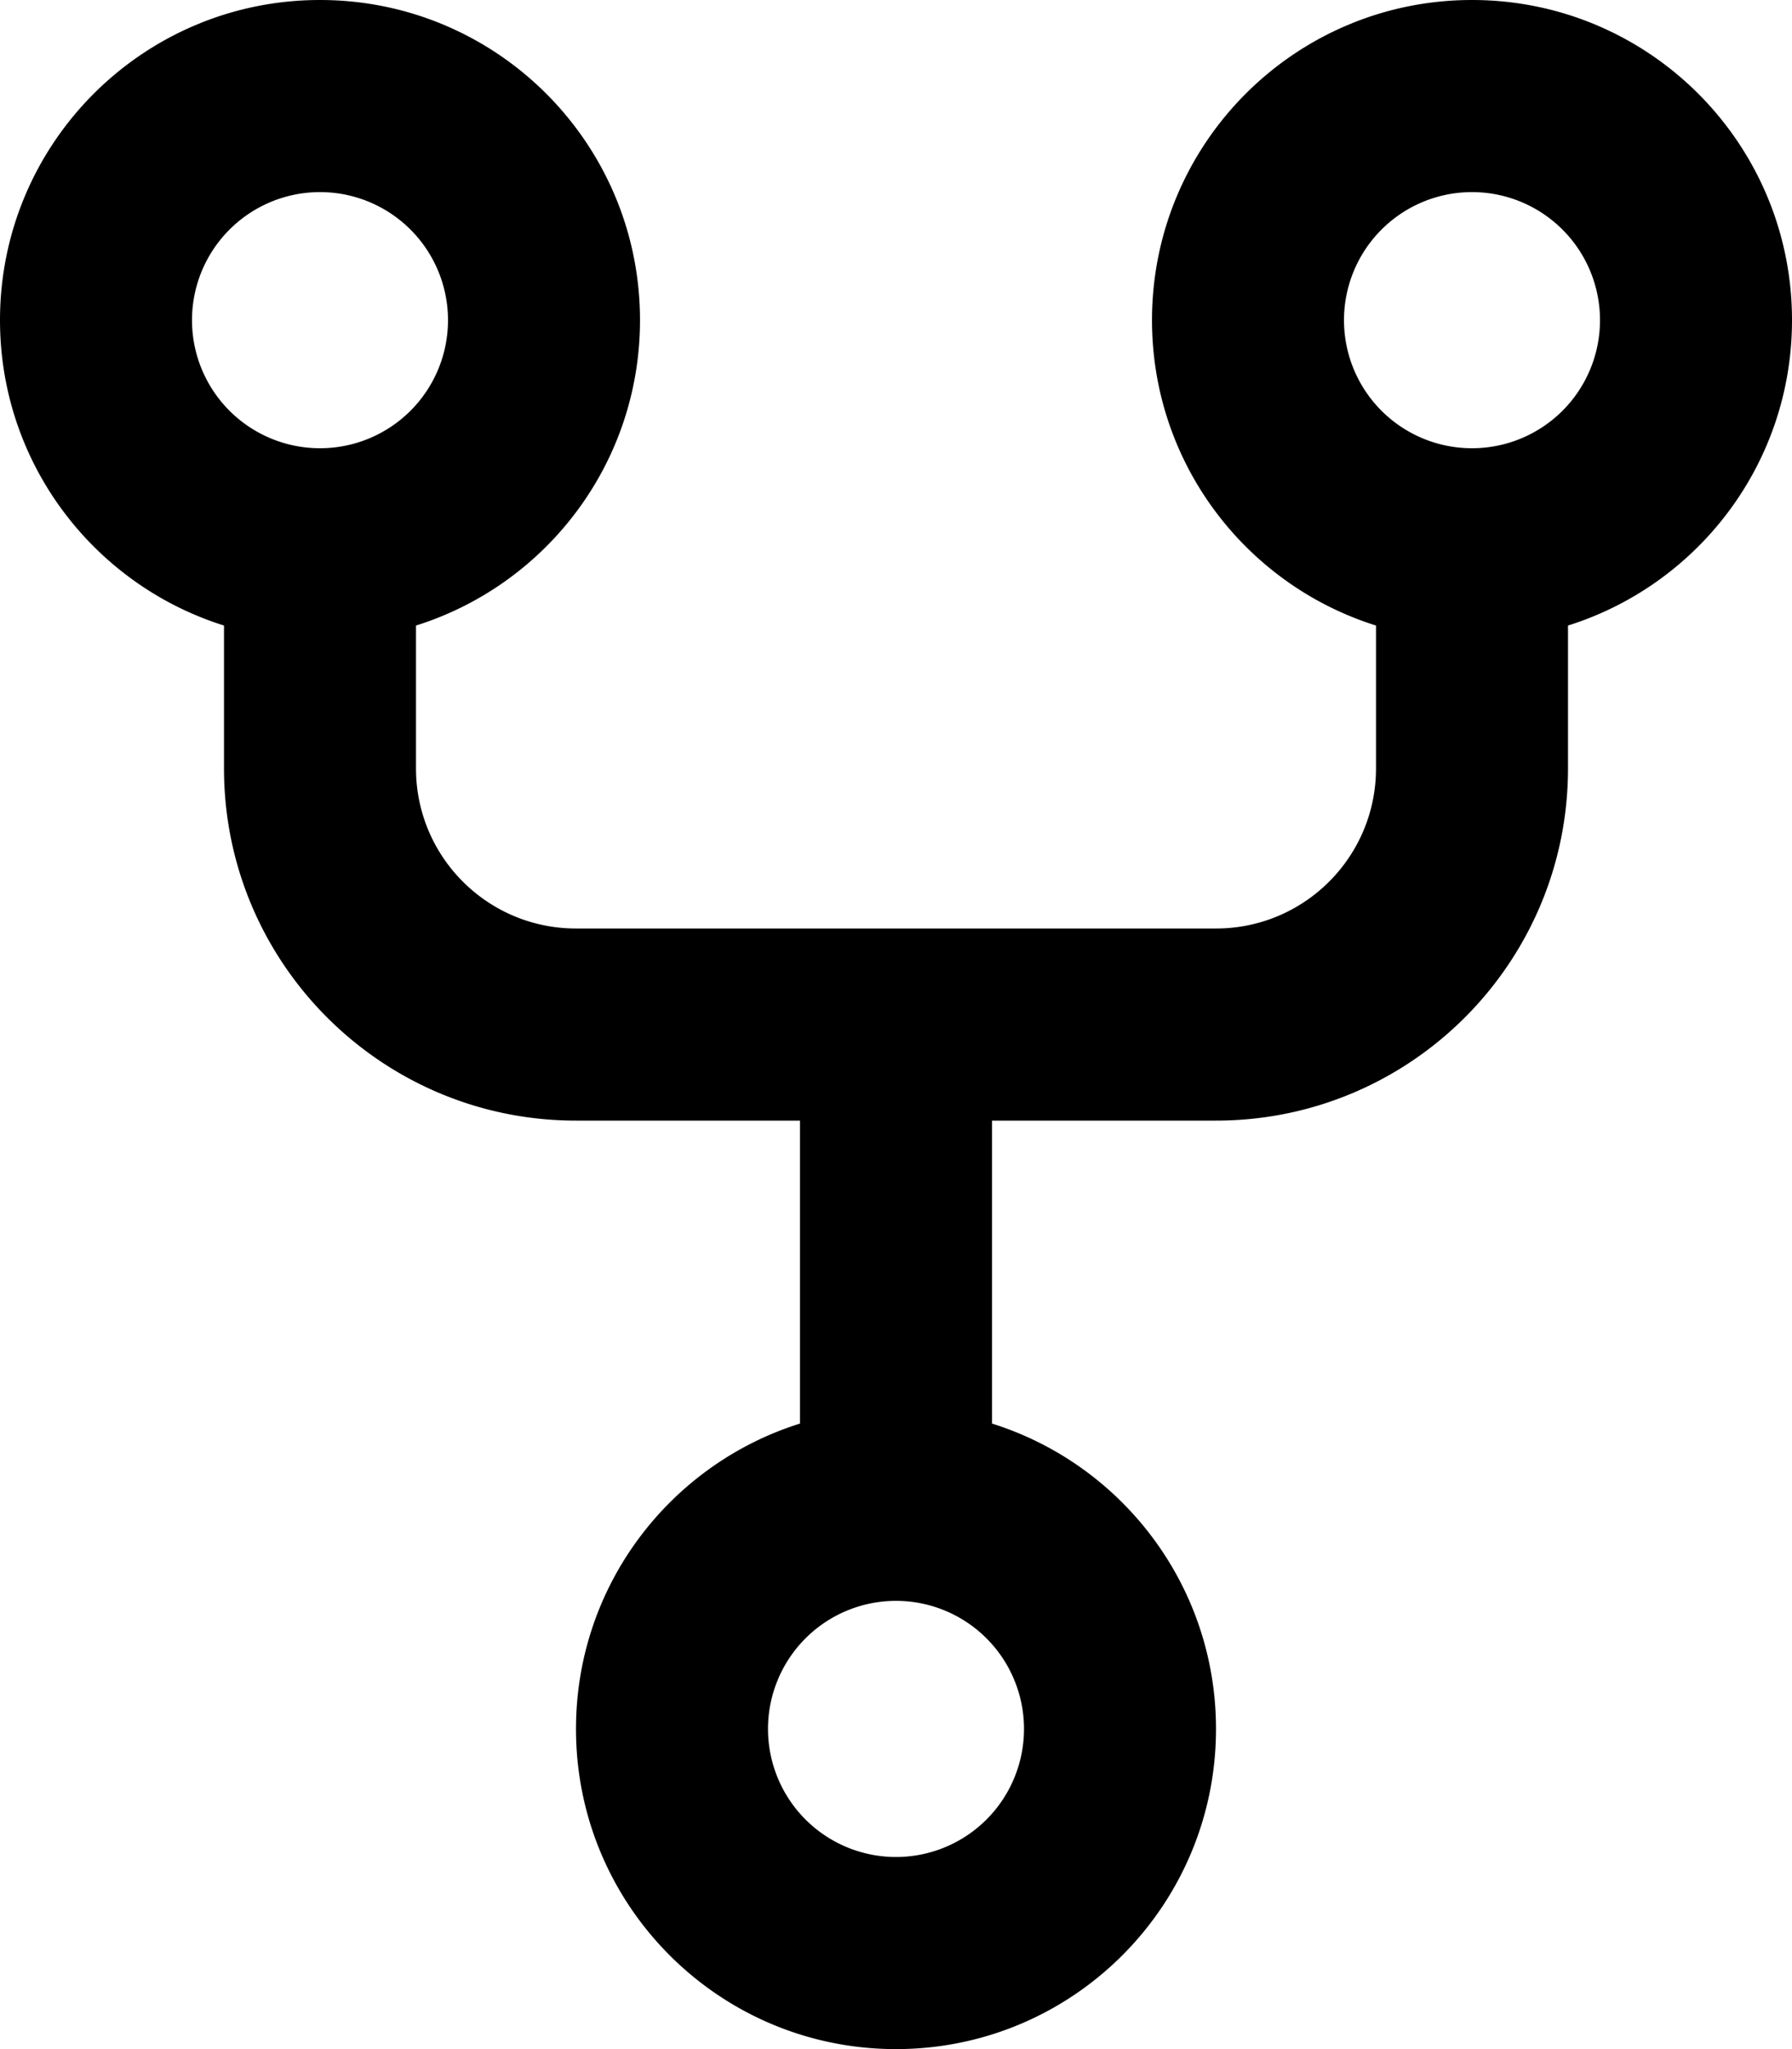 <svg xmlns="http://www.w3.org/2000/svg" viewBox="0 0 448 512"><!--! Font Awesome Pro 6.4.0 by @fontawesome - https://fontawesome.com License - https://fontawesome.com/license (Commercial License) Copyright 2023 Fonticons, Inc. --><path d="M80 112a32 32 0 1 0 0-64 32 32 0 1 0 0 64zm80-32c0 35.8-23.5 66.1-56 76.3V192c0 22.1 17.9 40 40 40H304c22.1 0 40-17.9 40-40V156.3c-32.5-10.2-56-40.5-56-76.3c0-44.2 35.8-80 80-80s80 35.8 80 80c0 35.8-23.5 66.1-56 76.3V192c0 48.6-39.4 88-88 88H248v75.7c32.5 10.2 56 40.5 56 76.3c0 44.2-35.8 80-80 80s-80-35.8-80-80c0-35.8 23.5-66.1 56-76.3V280H144c-48.6 0-88-39.4-88-88V156.3C23.5 146.1 0 115.8 0 80C0 35.8 35.8 0 80 0s80 35.8 80 80zm208 32a32 32 0 1 0 0-64 32 32 0 1 0 0 64zM256 432a32 32 0 1 0 -64 0 32 32 0 1 0 64 0z"/></svg>
